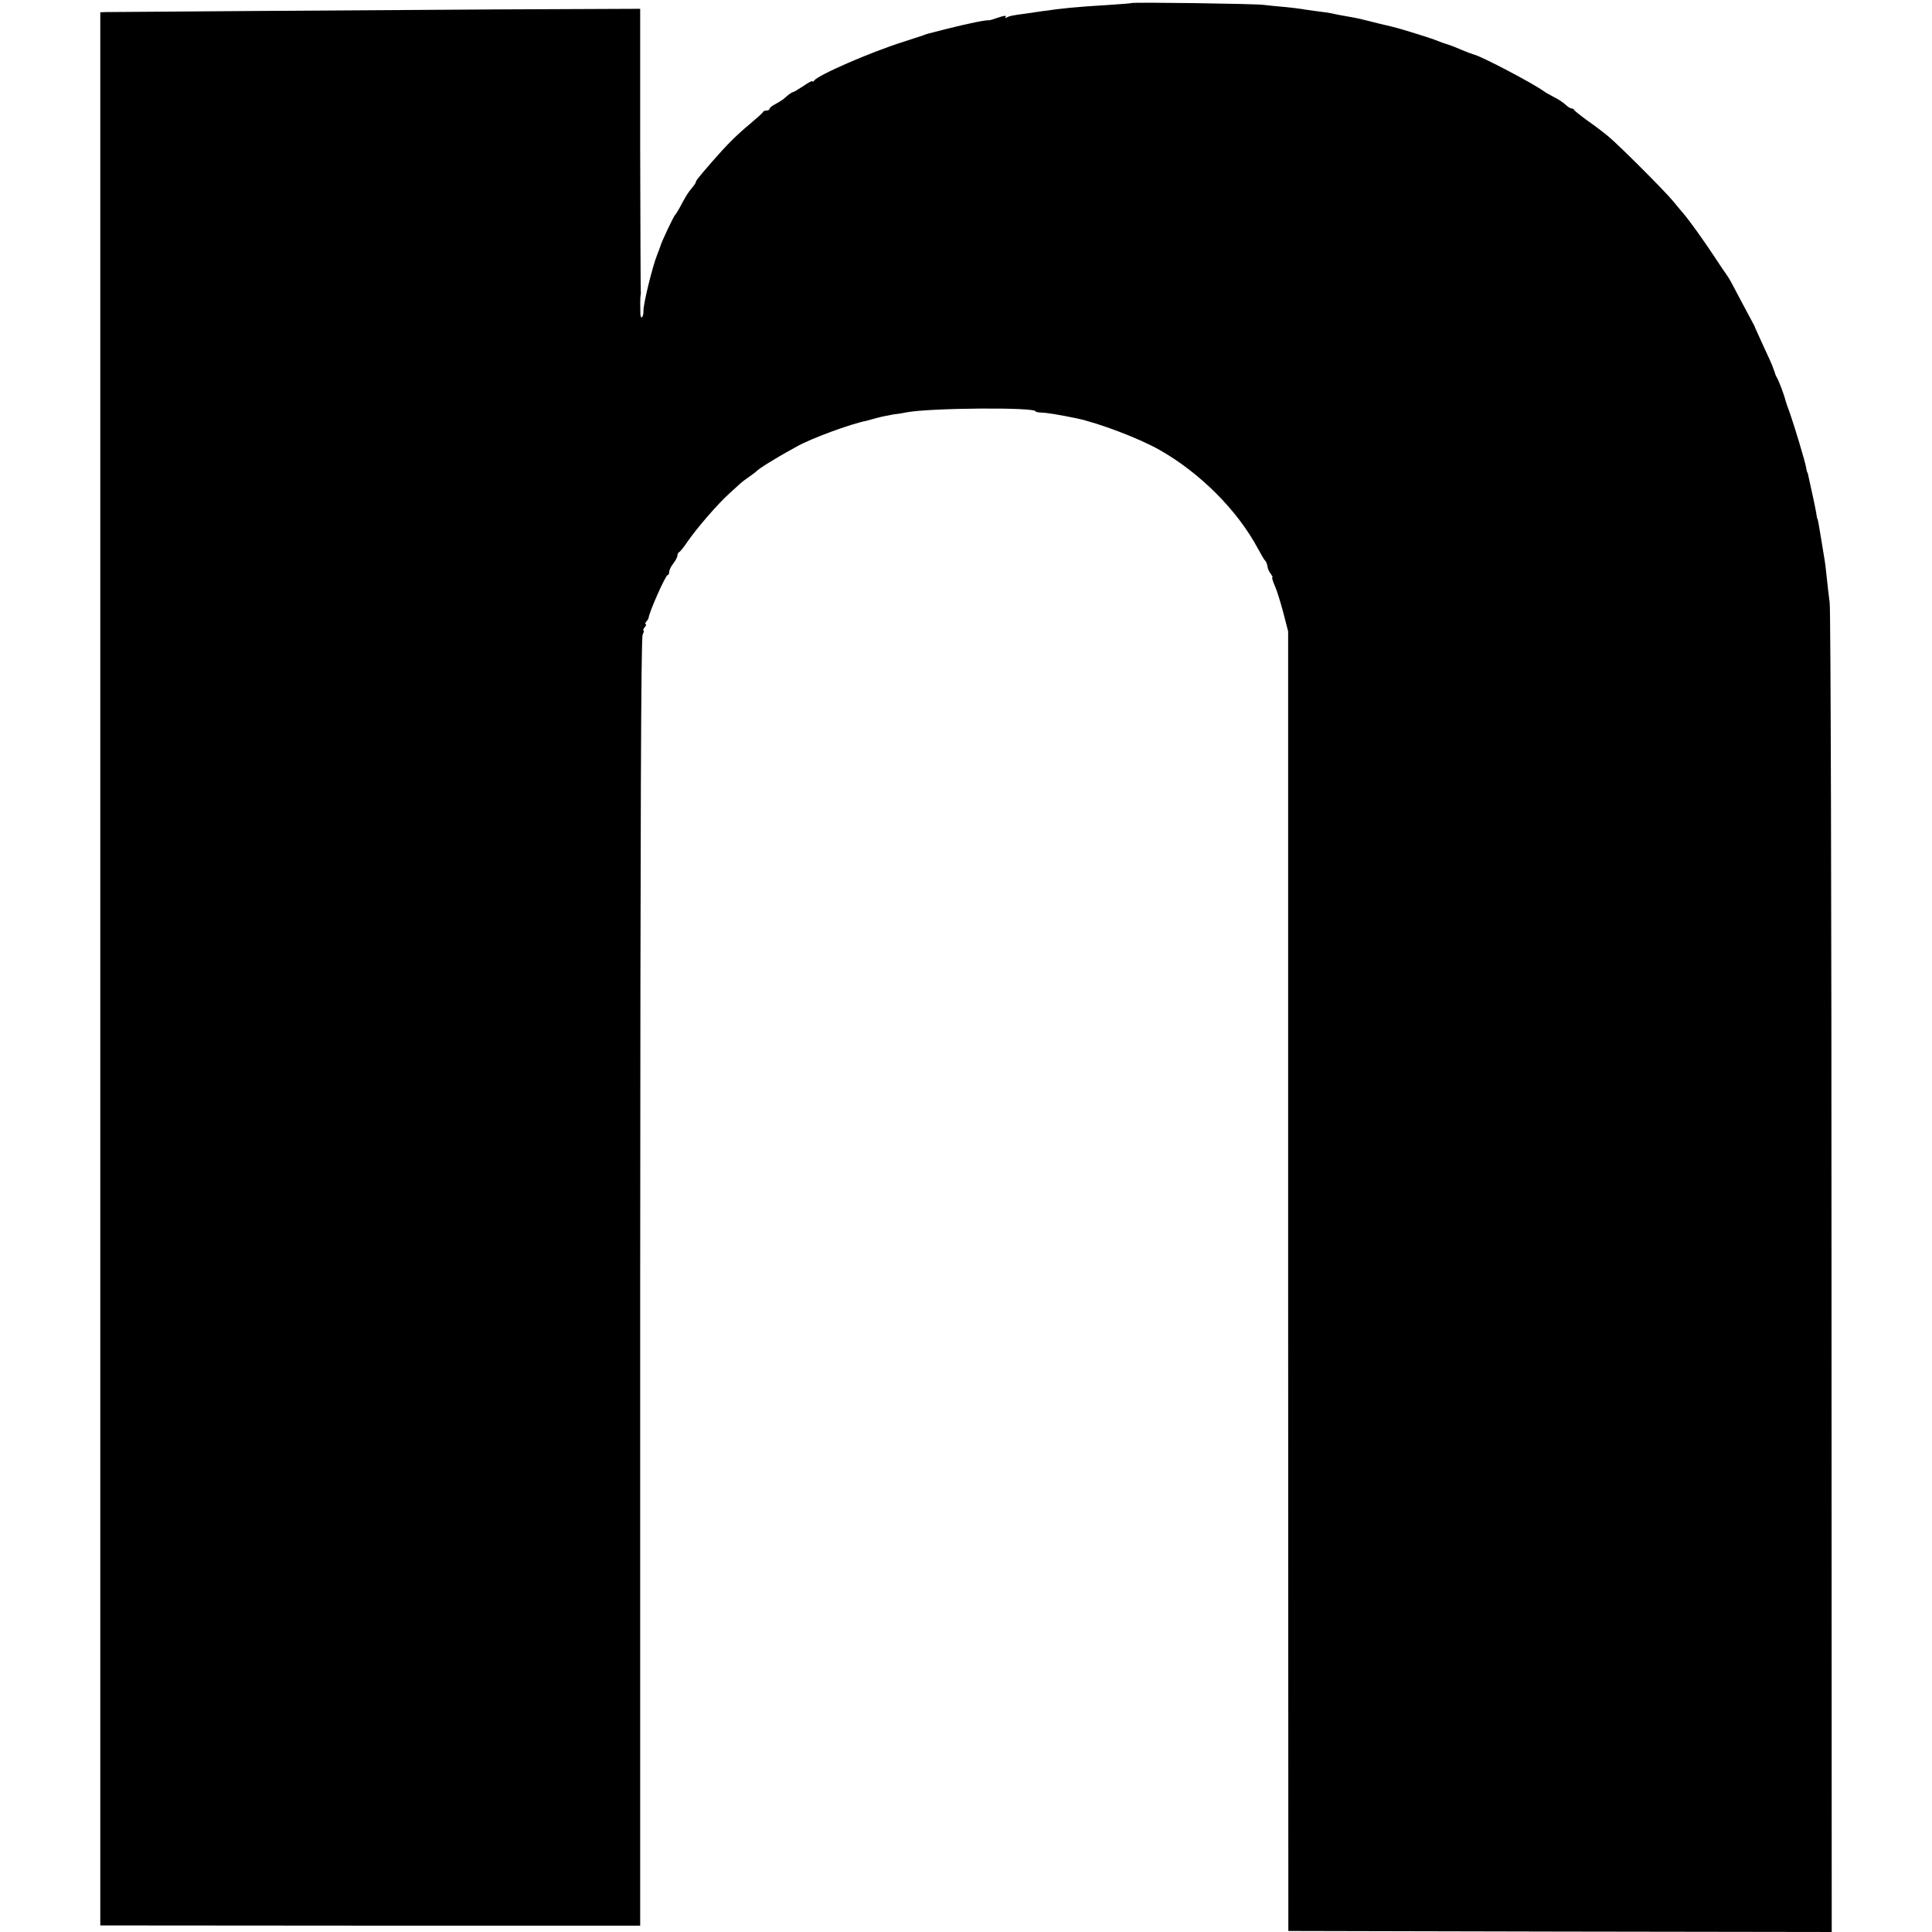 <?xml version="1.0" standalone="no"?>
<!DOCTYPE svg PUBLIC "-//W3C//DTD SVG 20010904//EN"
 "http://www.w3.org/TR/2001/REC-SVG-20010904/DTD/svg10.dtd">
<svg version="1.0" xmlns="http://www.w3.org/2000/svg"
 width="944pt" height="944pt" viewBox="0 0 944 944"
 preserveAspectRatio="xMidYMid meet">
<g transform="translate(0,944) scale(0.1,-0.1)"
fill="#000000" stroke="none">
<path d="M5529 9425 c-2 -1 -58 -6 -124 -10 -150 -9 -210 -15 -315 -30 -14 -2
-47 -7 -75 -11 -69 -9 -83 -12 -97 -20 -7 -4 -8 -3 -4 4 4 7 -7 6 -34 -3 -22
-8 -43 -14 -45 -14 -18 2 -96 -14 -205 -41 -108 -27 -102 -26 -120 -33 -8 -3
-51 -17 -95 -31 -162 -51 -419 -163 -437 -190 -4 -6 -8 -7 -8 -3 0 4 -20 -6
-44 -23 -25 -16 -47 -30 -51 -30 -3 0 -13 -6 -21 -12 -8 -7 -20 -17 -27 -23
-7 -5 -24 -16 -39 -24 -16 -8 -28 -18 -28 -23 0 -4 -6 -8 -14 -8 -8 0 -16 -3
-18 -7 -1 -5 -30 -30 -63 -58 -65 -54 -116 -105 -182 -181 -72 -83 -83 -97
-83 -104 0 -3 -8 -15 -17 -26 -19 -21 -35 -47 -62 -99 -9 -16 -19 -32 -22 -35
-7 -5 -69 -136 -73 -155 -2 -5 -8 -23 -15 -40 -22 -53 -68 -241 -67 -273 1
-31 -13 -47 -15 -17 -1 28 -1 85 1 93 1 4 2 11 1 16 -1 6 -2 319 -3 697 l0
686 -696 -3 c-656 -4 -1854 -12 -1914 -13 l-28 -1 0 -4674 0 -4674 1319 -1
1319 0 0 3144 c1 2277 4 3149 12 3164 6 12 8 21 4 21 -3 0 -1 7 6 15 7 8 9 15
5 15 -4 0 -3 6 3 13 6 6 10 14 11 17 1 25 83 210 93 210 4 0 8 7 8 16 0 9 9
27 20 41 11 14 20 31 20 39 0 7 4 14 8 16 5 2 23 24 41 51 47 68 148 185 206
237 28 25 52 47 55 50 3 3 21 17 40 30 19 13 37 27 40 31 3 3 24 18 48 33 41
25 65 40 145 84 68 39 264 111 341 126 6 2 29 8 51 14 22 6 58 13 80 17 23 3
51 7 63 10 114 22 632 26 632 5 0 -3 12 -5 28 -6 24 0 95 -12 172 -28 109 -23
306 -98 405 -154 198 -112 381 -295 481 -482 16 -30 32 -57 36 -60 4 -3 9 -15
11 -27 1 -12 9 -28 16 -37 7 -9 11 -16 8 -16 -4 0 2 -20 12 -43 11 -24 29 -84
42 -133 l23 -89 0 -3175 1 -3175 1328 -3 1327 -2 -1 3217 c0 1770 -4 3245 -9
3278 -4 33 -11 87 -14 120 -3 33 -8 71 -10 85 -2 14 -10 57 -16 97 -14 86 -18
108 -20 108 -1 0 -4 14 -6 30 -4 24 -19 94 -40 188 -1 4 -2 8 -4 10 -1 1 -3
11 -5 22 -4 27 -59 209 -79 265 -9 25 -19 52 -21 60 -6 27 -34 101 -42 113 -4
7 -8 15 -9 20 -1 4 -3 9 -4 12 -1 3 -3 8 -5 13 -3 12 -21 52 -56 127 -18 39
-33 72 -34 75 0 3 -6 14 -12 25 -19 35 -85 159 -101 190 -9 17 -20 35 -24 40
-5 6 -33 48 -64 95 -49 74 -118 171 -149 207 -5 6 -28 33 -50 60 -44 53 -262
271 -316 316 -19 16 -63 50 -99 75 -36 26 -66 50 -68 54 -2 5 -8 8 -13 8 -6 0
-19 8 -30 19 -11 10 -36 27 -57 37 -20 11 -41 22 -47 27 -53 39 -310 174 -345
181 -8 2 -35 12 -60 23 -25 11 -56 23 -70 27 -14 4 -34 11 -45 16 -31 13 -175
58 -225 70 -60 14 -68 16 -115 28 -22 6 -53 13 -70 16 -40 7 -86 15 -110 21
-11 2 -42 7 -70 10 -27 4 -61 8 -75 11 -14 2 -52 7 -85 10 -33 3 -78 7 -100
10 -45 6 -641 14 -646 9z"/>
</g>
</svg>
